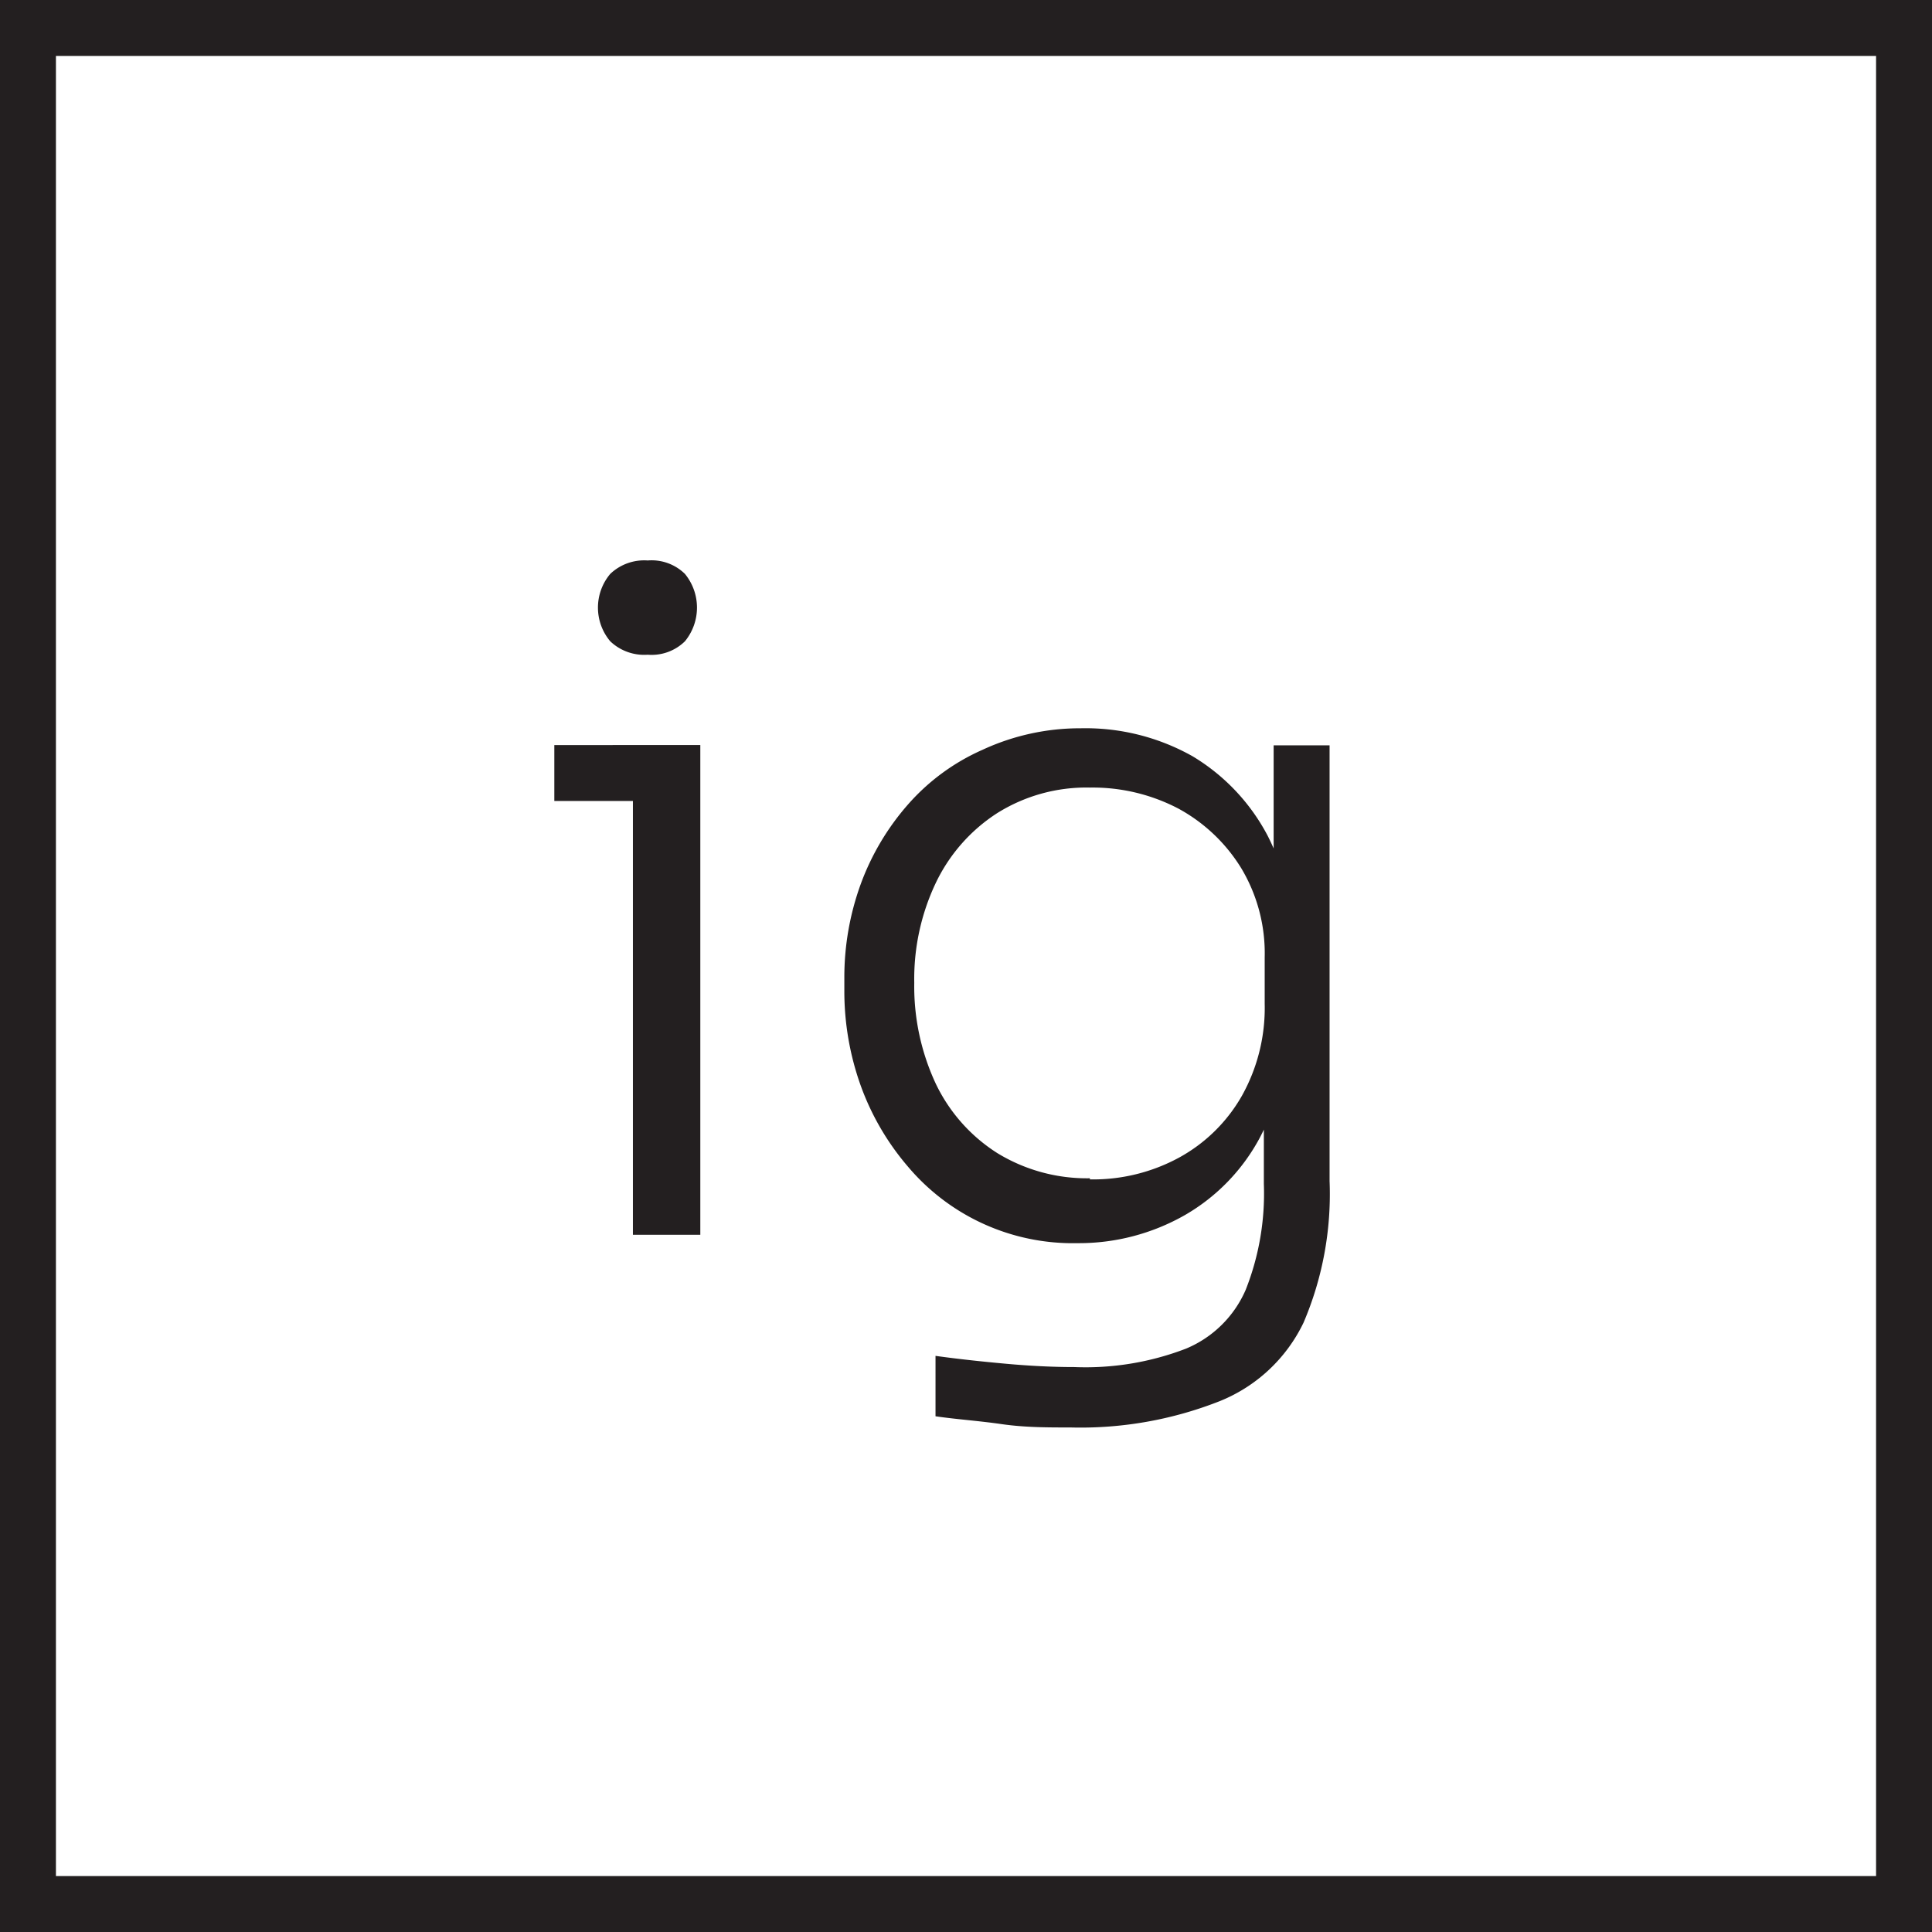 <svg xmlns="http://www.w3.org/2000/svg" id="Layer_1" data-name="Layer 1" viewBox="0 0 69.08 69.08"><defs><style>.cls-1{fill:#231f20;}.cls-2{fill:none;stroke:#231f20;stroke-miterlimit:10;stroke-width:2px;}</style></defs><title>bto_r_ig</title><path class="cls-1" d="M18.78,27.6v-2H24v2Zm3.34-5.23a1.76,1.76,0,0,1-1.34-.48,1.87,1.87,0,0,1,0-2.41A1.76,1.76,0,0,1,22.12,19a1.7,1.7,0,0,1,1.33.48,1.9,1.9,0,0,1,0,2.41A1.7,1.7,0,0,1,22.12,22.37Zm-.53,20.74V25.61H24v17.5Z" transform="translate(1.04 1.04)"></path><path class="cls-1" d="M37.24,50c-.82,0-1.64,0-2.47-.12s-1.61-.17-2.36-.28V47.44c.79.11,1.62.2,2.5.28s1.69.12,2.46.12a10,10,0,0,0,4-.66,4,4,0,0,0,2.13-2.1,9.36,9.36,0,0,0,.65-3.79V37.78l.93-2.44A9.43,9.43,0,0,1,44,39.65a7,7,0,0,1-2.68,2.76,7.65,7.65,0,0,1-3.84,1,7.71,7.71,0,0,1-6.05-2.73,9.28,9.28,0,0,1-1.69-2.89,10,10,0,0,1-.59-3.41v-.46a9.74,9.74,0,0,1,.59-3.36,9,9,0,0,1,1.69-2.84,7.65,7.65,0,0,1,2.66-1.95A8.28,8.28,0,0,1,37.6,25a7.8,7.8,0,0,1,4,1,7.24,7.24,0,0,1,2.69,2.85,9.37,9.37,0,0,1,1,4.26l-.79-.43V25.61h2V41.19a11.7,11.7,0,0,1-.93,5.06,5.67,5.67,0,0,1-3,2.81A13.57,13.57,0,0,1,37.24,50Zm.69-8.87a6.44,6.44,0,0,0,3.19-.78,5.77,5.77,0,0,0,2.24-2.2,6.44,6.44,0,0,0,.82-3.3V33.19A5.92,5.92,0,0,0,43.34,30a6,6,0,0,0-2.23-2.12,6.61,6.61,0,0,0-3.18-.76,6,6,0,0,0-3.34.93,6.09,6.09,0,0,0-2.18,2.5,8,8,0,0,0-.76,3.55,8.22,8.22,0,0,0,.77,3.61,6,6,0,0,0,2.2,2.48A6.14,6.14,0,0,0,37.93,41.09Z" transform="translate(1.04 1.04)"></path><rect class="cls-2" x="1" y="1" width="67.08" height="67.08"></rect></svg>